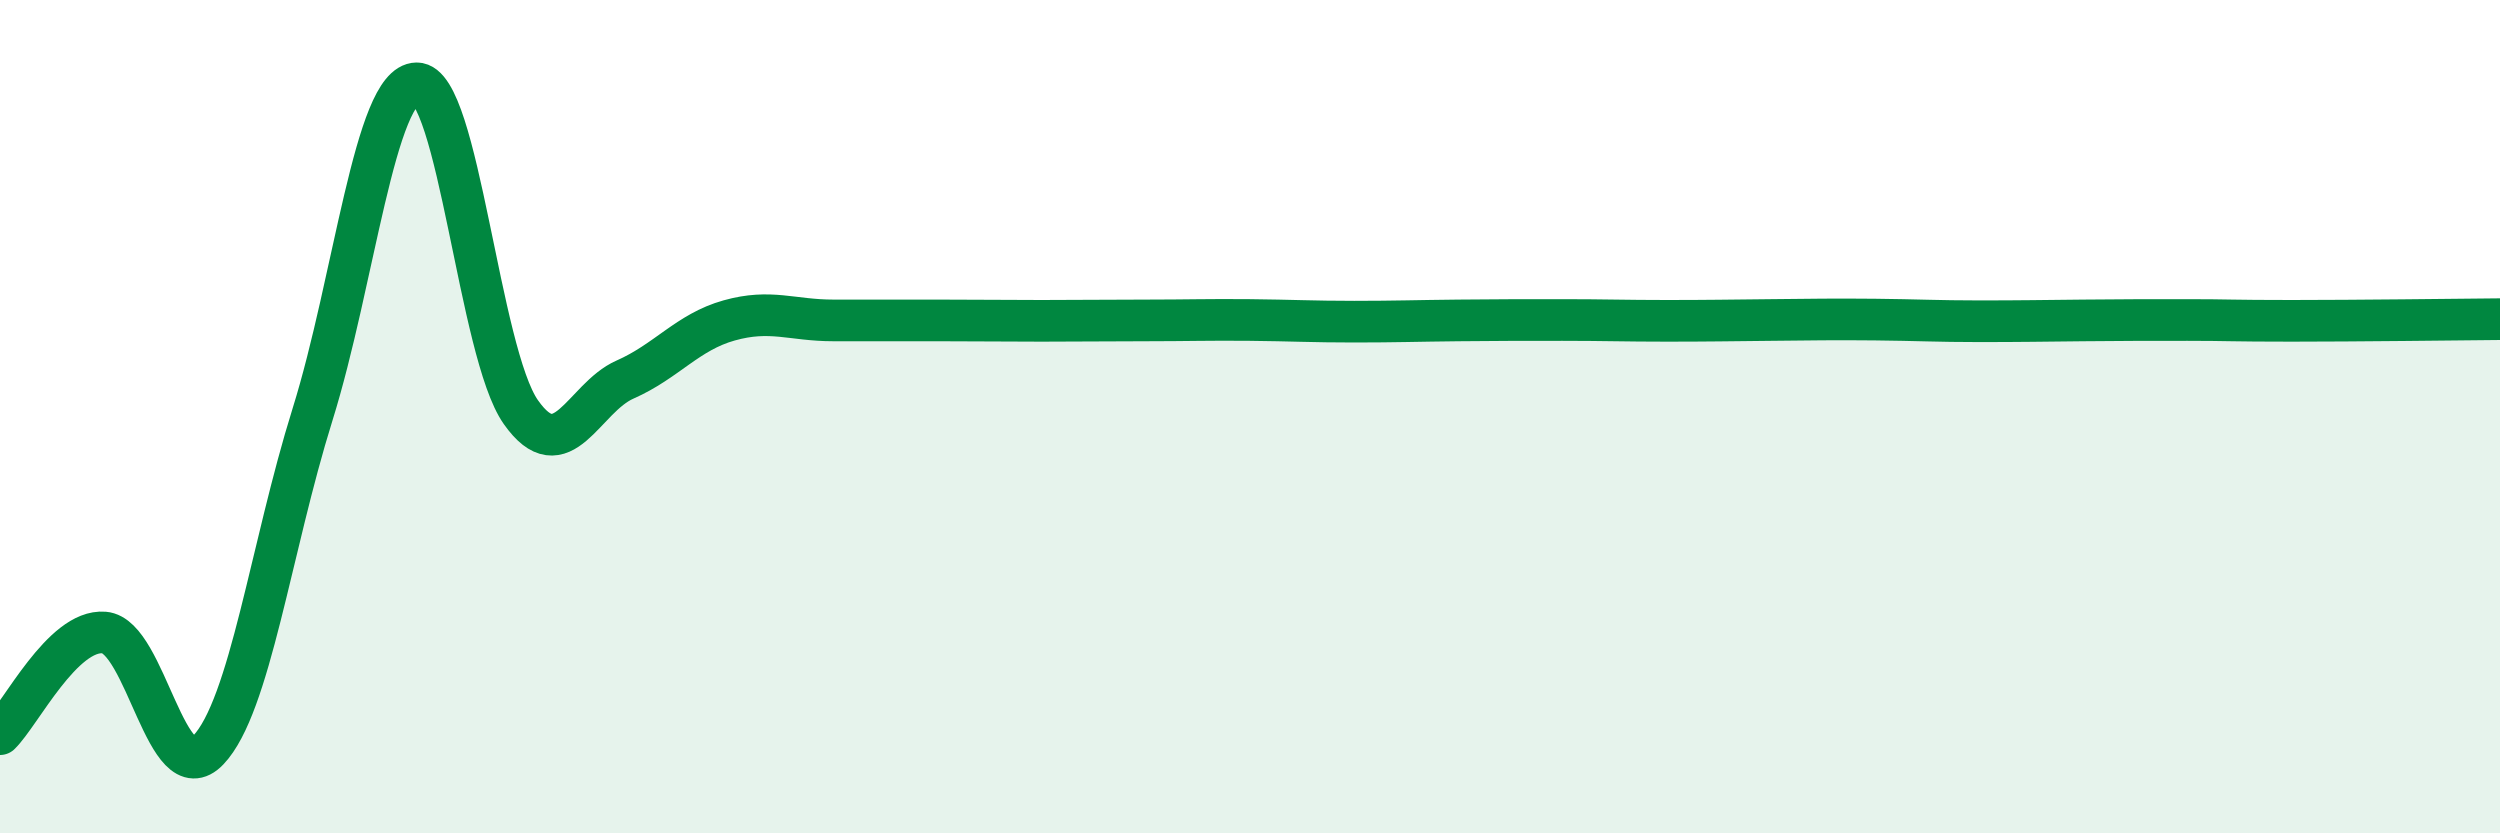 
    <svg width="60" height="20" viewBox="0 0 60 20" xmlns="http://www.w3.org/2000/svg">
      <path
        d="M 0,17.62 C 0.5,17.13 1.5,15.1 2.5,15.18 C 3.5,15.26 4,19.05 5,18 C 6,16.95 6.5,13.15 7.5,9.95 C 8.5,6.75 9,2.01 10,2 C 11,1.99 11.5,8.47 12.5,9.89 C 13.5,11.31 14,9.55 15,9.11 C 16,8.67 16.5,7.97 17.5,7.69 C 18.5,7.41 19,7.69 20,7.69 C 21,7.69 21.5,7.69 22.5,7.69 C 23.5,7.69 24,7.7 25,7.7 C 26,7.7 26.5,7.69 27.5,7.69 C 28.5,7.69 29,7.67 30,7.68 C 31,7.69 31.5,7.72 32.5,7.72 C 33.5,7.72 34,7.7 35,7.69 C 36,7.68 36.5,7.68 37.5,7.68 C 38.5,7.68 39,7.7 40,7.7 C 41,7.7 41.5,7.69 42.5,7.68 C 43.5,7.67 44,7.66 45,7.67 C 46,7.68 46.5,7.71 47.5,7.71 C 48.5,7.71 49,7.7 50,7.69 C 51,7.68 51.5,7.68 52.5,7.68 C 53.5,7.68 53.5,7.7 55,7.7 C 56.5,7.7 59,7.67 60,7.66L60 20L0 20Z"
        fill="#008740"
        opacity="0.1"
        stroke-linecap="round"
        stroke-linejoin="round"
      />
      <path
        d="M 0,17.62 C 0.5,17.13 1.5,15.1 2.5,15.18 C 3.5,15.26 4,19.05 5,18 C 6,16.95 6.5,13.15 7.5,9.95 C 8.5,6.75 9,2.01 10,2 C 11,1.99 11.5,8.47 12.5,9.89 C 13.5,11.31 14,9.55 15,9.11 C 16,8.67 16.5,7.97 17.5,7.69 C 18.5,7.41 19,7.69 20,7.69 C 21,7.69 21.5,7.69 22.5,7.69 C 23.5,7.69 24,7.7 25,7.7 C 26,7.7 26.5,7.69 27.5,7.69 C 28.5,7.69 29,7.67 30,7.68 C 31,7.69 31.5,7.72 32.5,7.72 C 33.5,7.72 34,7.7 35,7.69 C 36,7.68 36.5,7.68 37.5,7.68 C 38.5,7.68 39,7.7 40,7.7 C 41,7.7 41.5,7.69 42.5,7.68 C 43.5,7.67 44,7.66 45,7.67 C 46,7.68 46.5,7.71 47.5,7.71 C 48.5,7.71 49,7.7 50,7.69 C 51,7.68 51.5,7.68 52.5,7.68 C 53.5,7.68 53.5,7.7 55,7.7 C 56.5,7.7 59,7.67 60,7.66"
        stroke="#008740"
        stroke-width="1"
        fill="none"
        stroke-linecap="round"
        stroke-linejoin="round"
      />
    </svg>
  